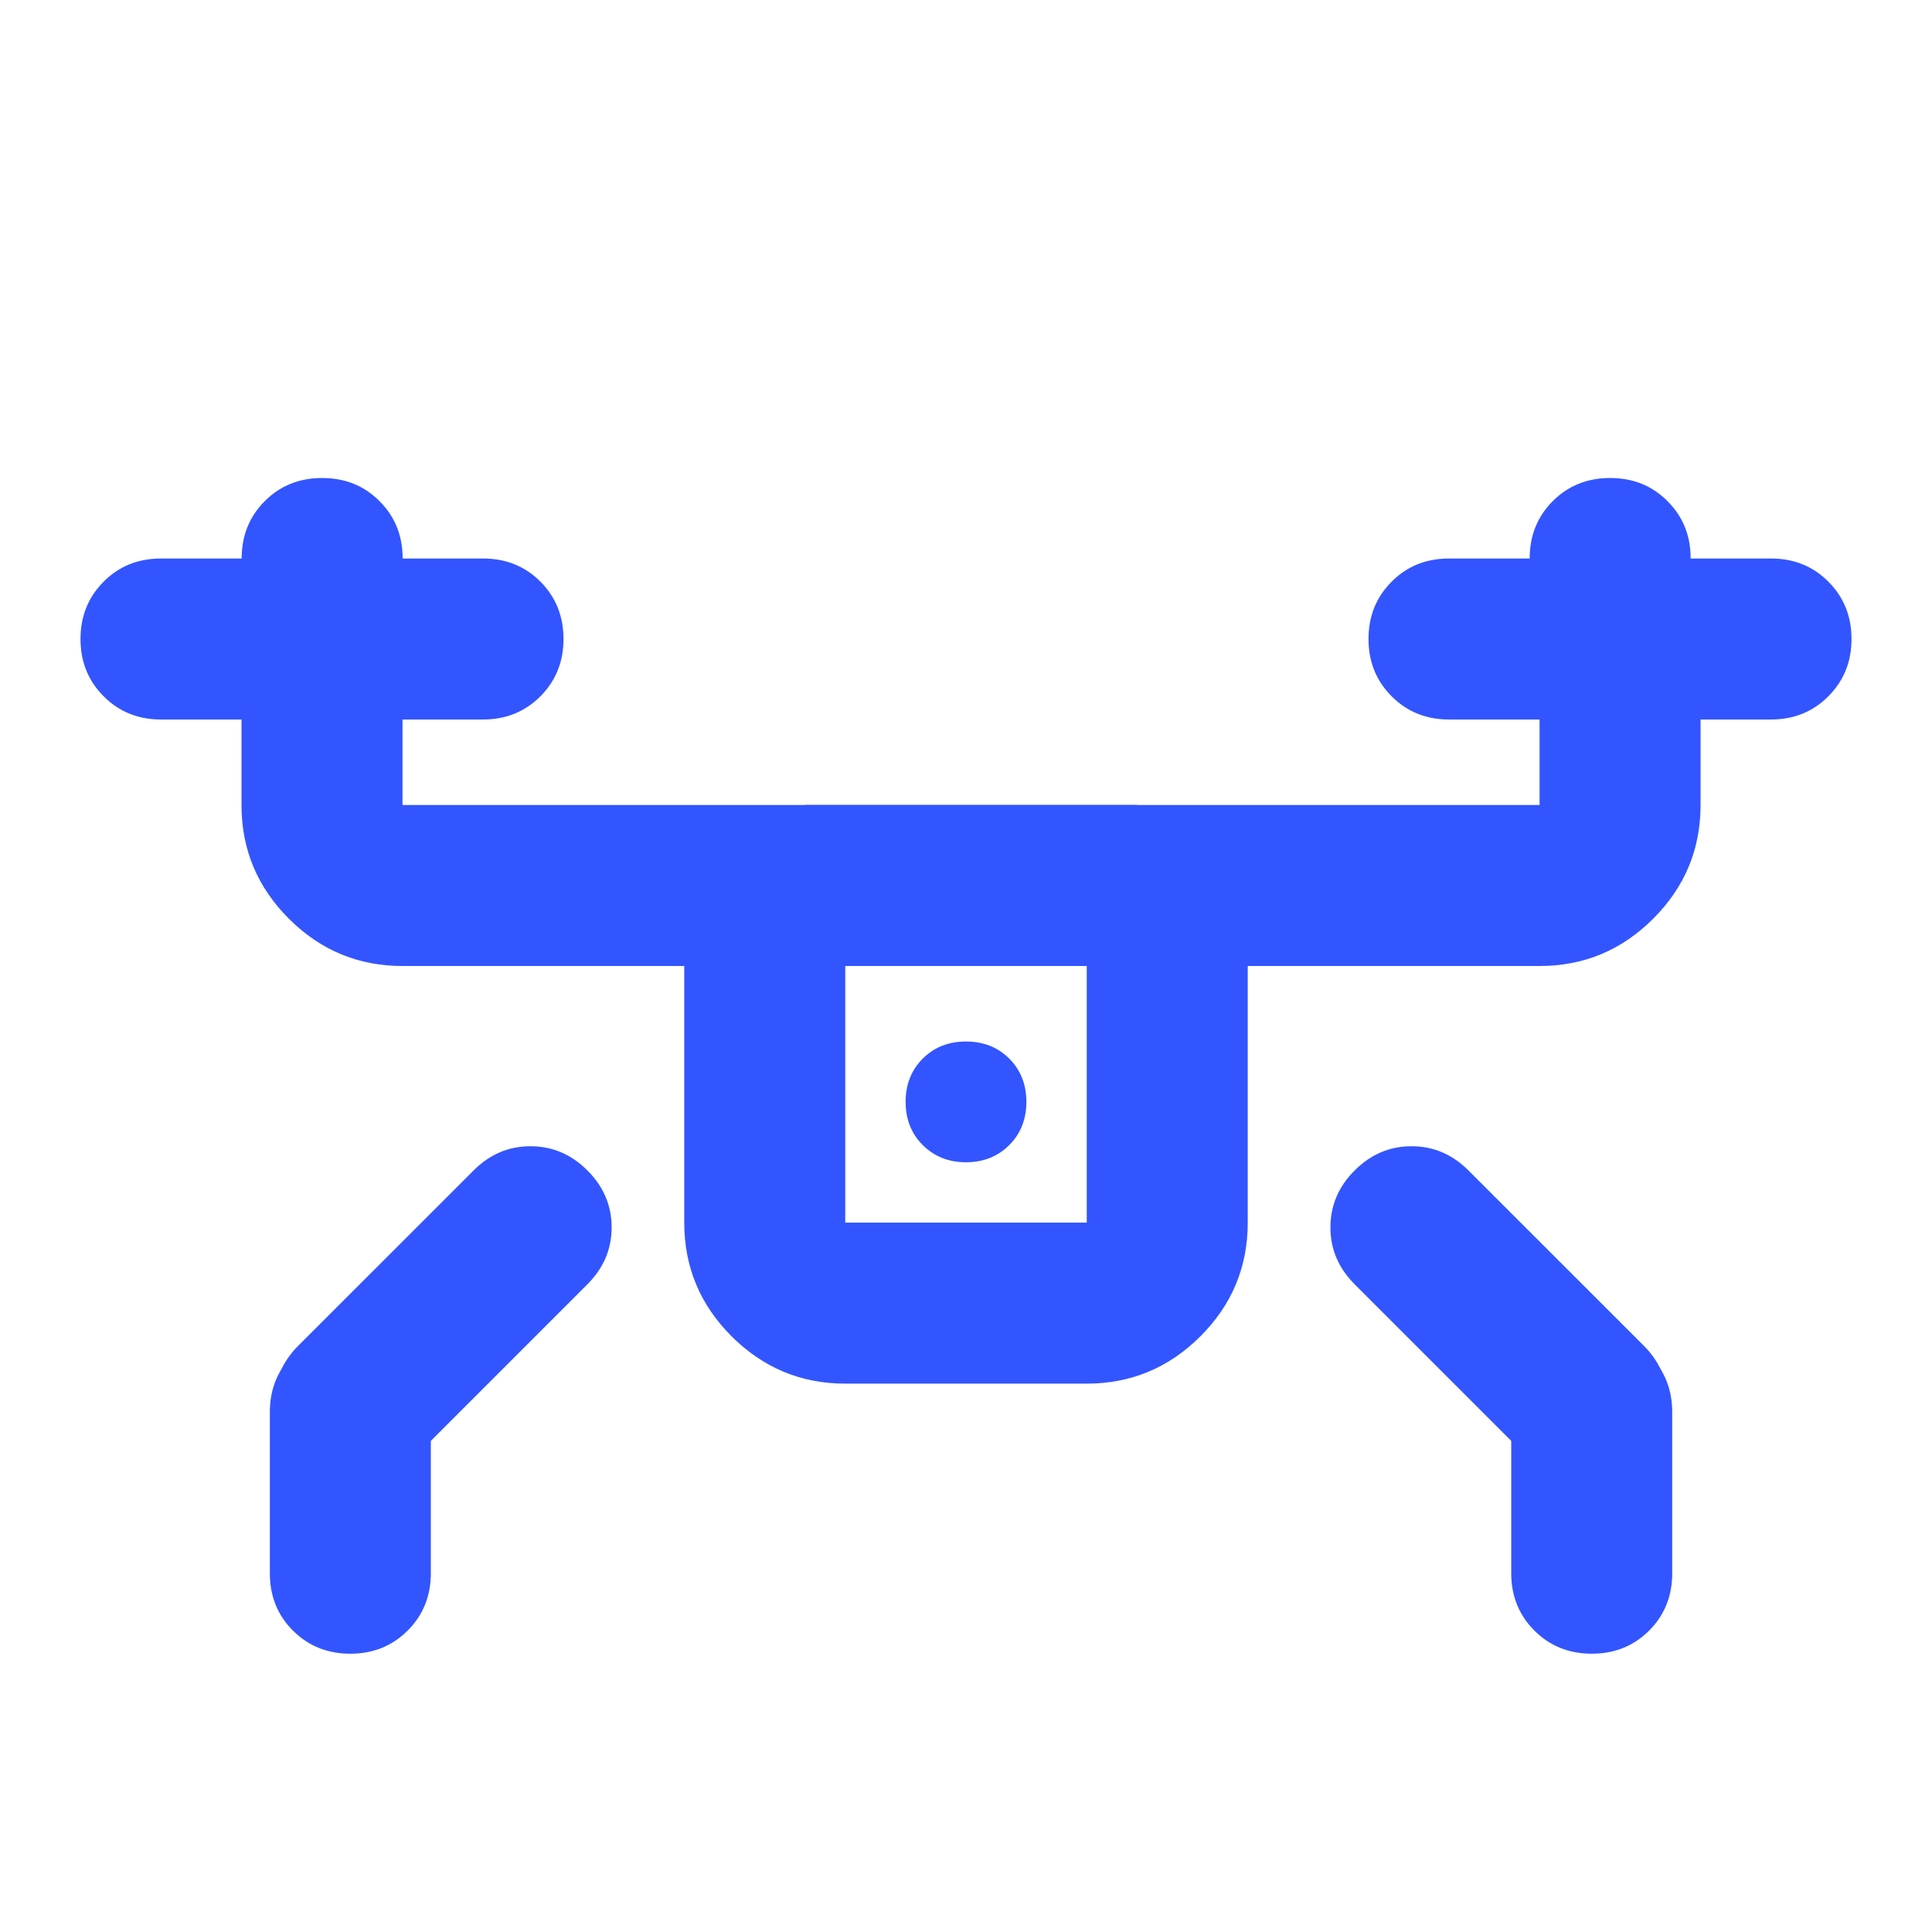 <svg width="24" height="24" viewBox="0 0 24 24" fill="none" xmlns="http://www.w3.org/2000/svg">
<path d="M5 10H14.125V12H5C4.45 12 3.98 11.804 3.588 11.412C3.196 11.02 3 10.55 3 10V8H5V10Z" fill="#3355FF"/>
<path d="M19.125 10H10V12H19.125C19.675 12 20.145 11.804 20.537 11.412C20.929 11.02 21.125 10.55 21.125 10V8H19.125V10Z" fill="#3355FF"/>
<path d="M1 7.938C1 7.654 1.096 7.417 1.288 7.225C1.479 7.033 1.717 6.938 2 6.938L3.002 6.938C3.002 6.654 3.098 6.417 3.289 6.225C3.481 6.033 3.718 5.938 4.002 5.938C4.285 5.938 4.523 6.033 4.714 6.225C4.906 6.417 5.002 6.654 5.002 6.938L6 6.938C6.283 6.938 6.521 7.033 6.713 7.225C6.904 7.417 7 7.654 7 7.938C7 8.221 6.904 8.458 6.713 8.65C6.521 8.842 6.283 8.938 6 8.938L2 8.938C1.717 8.938 1.479 8.842 1.288 8.65C1.096 8.458 1 8.221 1 7.938Z" fill="#3355FF"/>
<path d="M17 7.938C17 7.654 17.096 7.417 17.288 7.225C17.479 7.033 17.717 6.938 18 6.938L19.002 6.938C19.002 6.654 19.098 6.417 19.289 6.225C19.481 6.033 19.718 5.938 20.002 5.938C20.285 5.938 20.523 6.033 20.714 6.225C20.906 6.417 21.002 6.654 21.002 6.938L22 6.938C22.283 6.938 22.521 7.033 22.712 7.225C22.904 7.417 23 7.654 23 7.938C23 8.221 22.904 8.458 22.712 8.65C22.521 8.842 22.283 8.938 22 8.938L18 8.938C17.717 8.938 17.479 8.842 17.288 8.65C17.096 8.458 17 8.221 17 7.938Z" fill="#3355FF"/>
<path d="M15.5 15.188C15.5 15.738 15.304 16.208 14.912 16.6C14.52 16.991 14.05 17.188 13.5 17.188H10.5C9.95 17.188 9.48 16.991 9.088 16.6C8.696 16.208 8.5 15.738 8.5 15.188V10.562H10.5V15.188H13.5V10.562H15.5V15.188ZM12 12.938C12.217 12.938 12.395 13.009 12.537 13.15C12.679 13.292 12.75 13.471 12.75 13.688C12.75 13.904 12.679 14.083 12.537 14.225C12.395 14.366 12.217 14.438 12 14.438C11.783 14.438 11.605 14.366 11.463 14.225C11.321 14.083 11.25 13.904 11.25 13.688C11.25 13.471 11.321 13.292 11.463 13.15C11.605 13.009 11.783 12.938 12 12.938Z" fill="#3355FF"/>
<path d="M3.707 18.129C3.507 17.928 3.407 17.693 3.407 17.422C3.407 17.151 3.507 16.915 3.707 16.715L5.883 14.54C6.083 14.339 6.319 14.239 6.59 14.239C6.861 14.239 7.097 14.339 7.297 14.54C7.498 14.74 7.598 14.976 7.598 15.247C7.598 15.518 7.498 15.753 7.297 15.954L5.122 18.129C4.921 18.329 4.686 18.429 4.415 18.429C4.143 18.429 3.908 18.329 3.707 18.129Z" fill="#3355FF"/>
<path d="M20.418 18.129C20.618 17.928 20.718 17.693 20.718 17.422C20.718 17.151 20.618 16.915 20.418 16.715L18.242 14.54C18.041 14.339 17.806 14.239 17.535 14.239C17.264 14.239 17.028 14.339 16.828 14.54C16.627 14.74 16.527 14.976 16.527 15.247C16.527 15.518 16.627 15.753 16.828 15.954L19.003 18.129C19.204 18.329 19.439 18.429 19.71 18.429C19.982 18.429 20.217 18.329 20.418 18.129Z" fill="#3355FF"/>
<path d="M4.352 20.543C4.068 20.543 3.831 20.447 3.639 20.256C3.447 20.064 3.352 19.826 3.352 19.543V17.543C3.352 17.26 3.447 17.022 3.639 16.831C3.831 16.639 4.068 16.543 4.352 16.543C4.635 16.543 4.872 16.639 5.064 16.831C5.256 17.022 5.352 17.26 5.352 17.543V19.543C5.352 19.826 5.256 20.064 5.064 20.256C4.872 20.447 4.635 20.543 4.352 20.543Z" fill="#3355FF"/>
<path d="M19.773 20.543C20.057 20.543 20.294 20.447 20.486 20.256C20.678 20.064 20.773 19.826 20.773 19.543V17.543C20.773 17.26 20.678 17.022 20.486 16.831C20.294 16.639 20.057 16.543 19.773 16.543C19.49 16.543 19.253 16.639 19.061 16.831C18.869 17.022 18.773 17.26 18.773 17.543V19.543C18.773 19.826 18.869 20.064 19.061 20.256C19.253 20.447 19.49 20.543 19.773 20.543Z" fill="#3355FF"/>
</svg>
